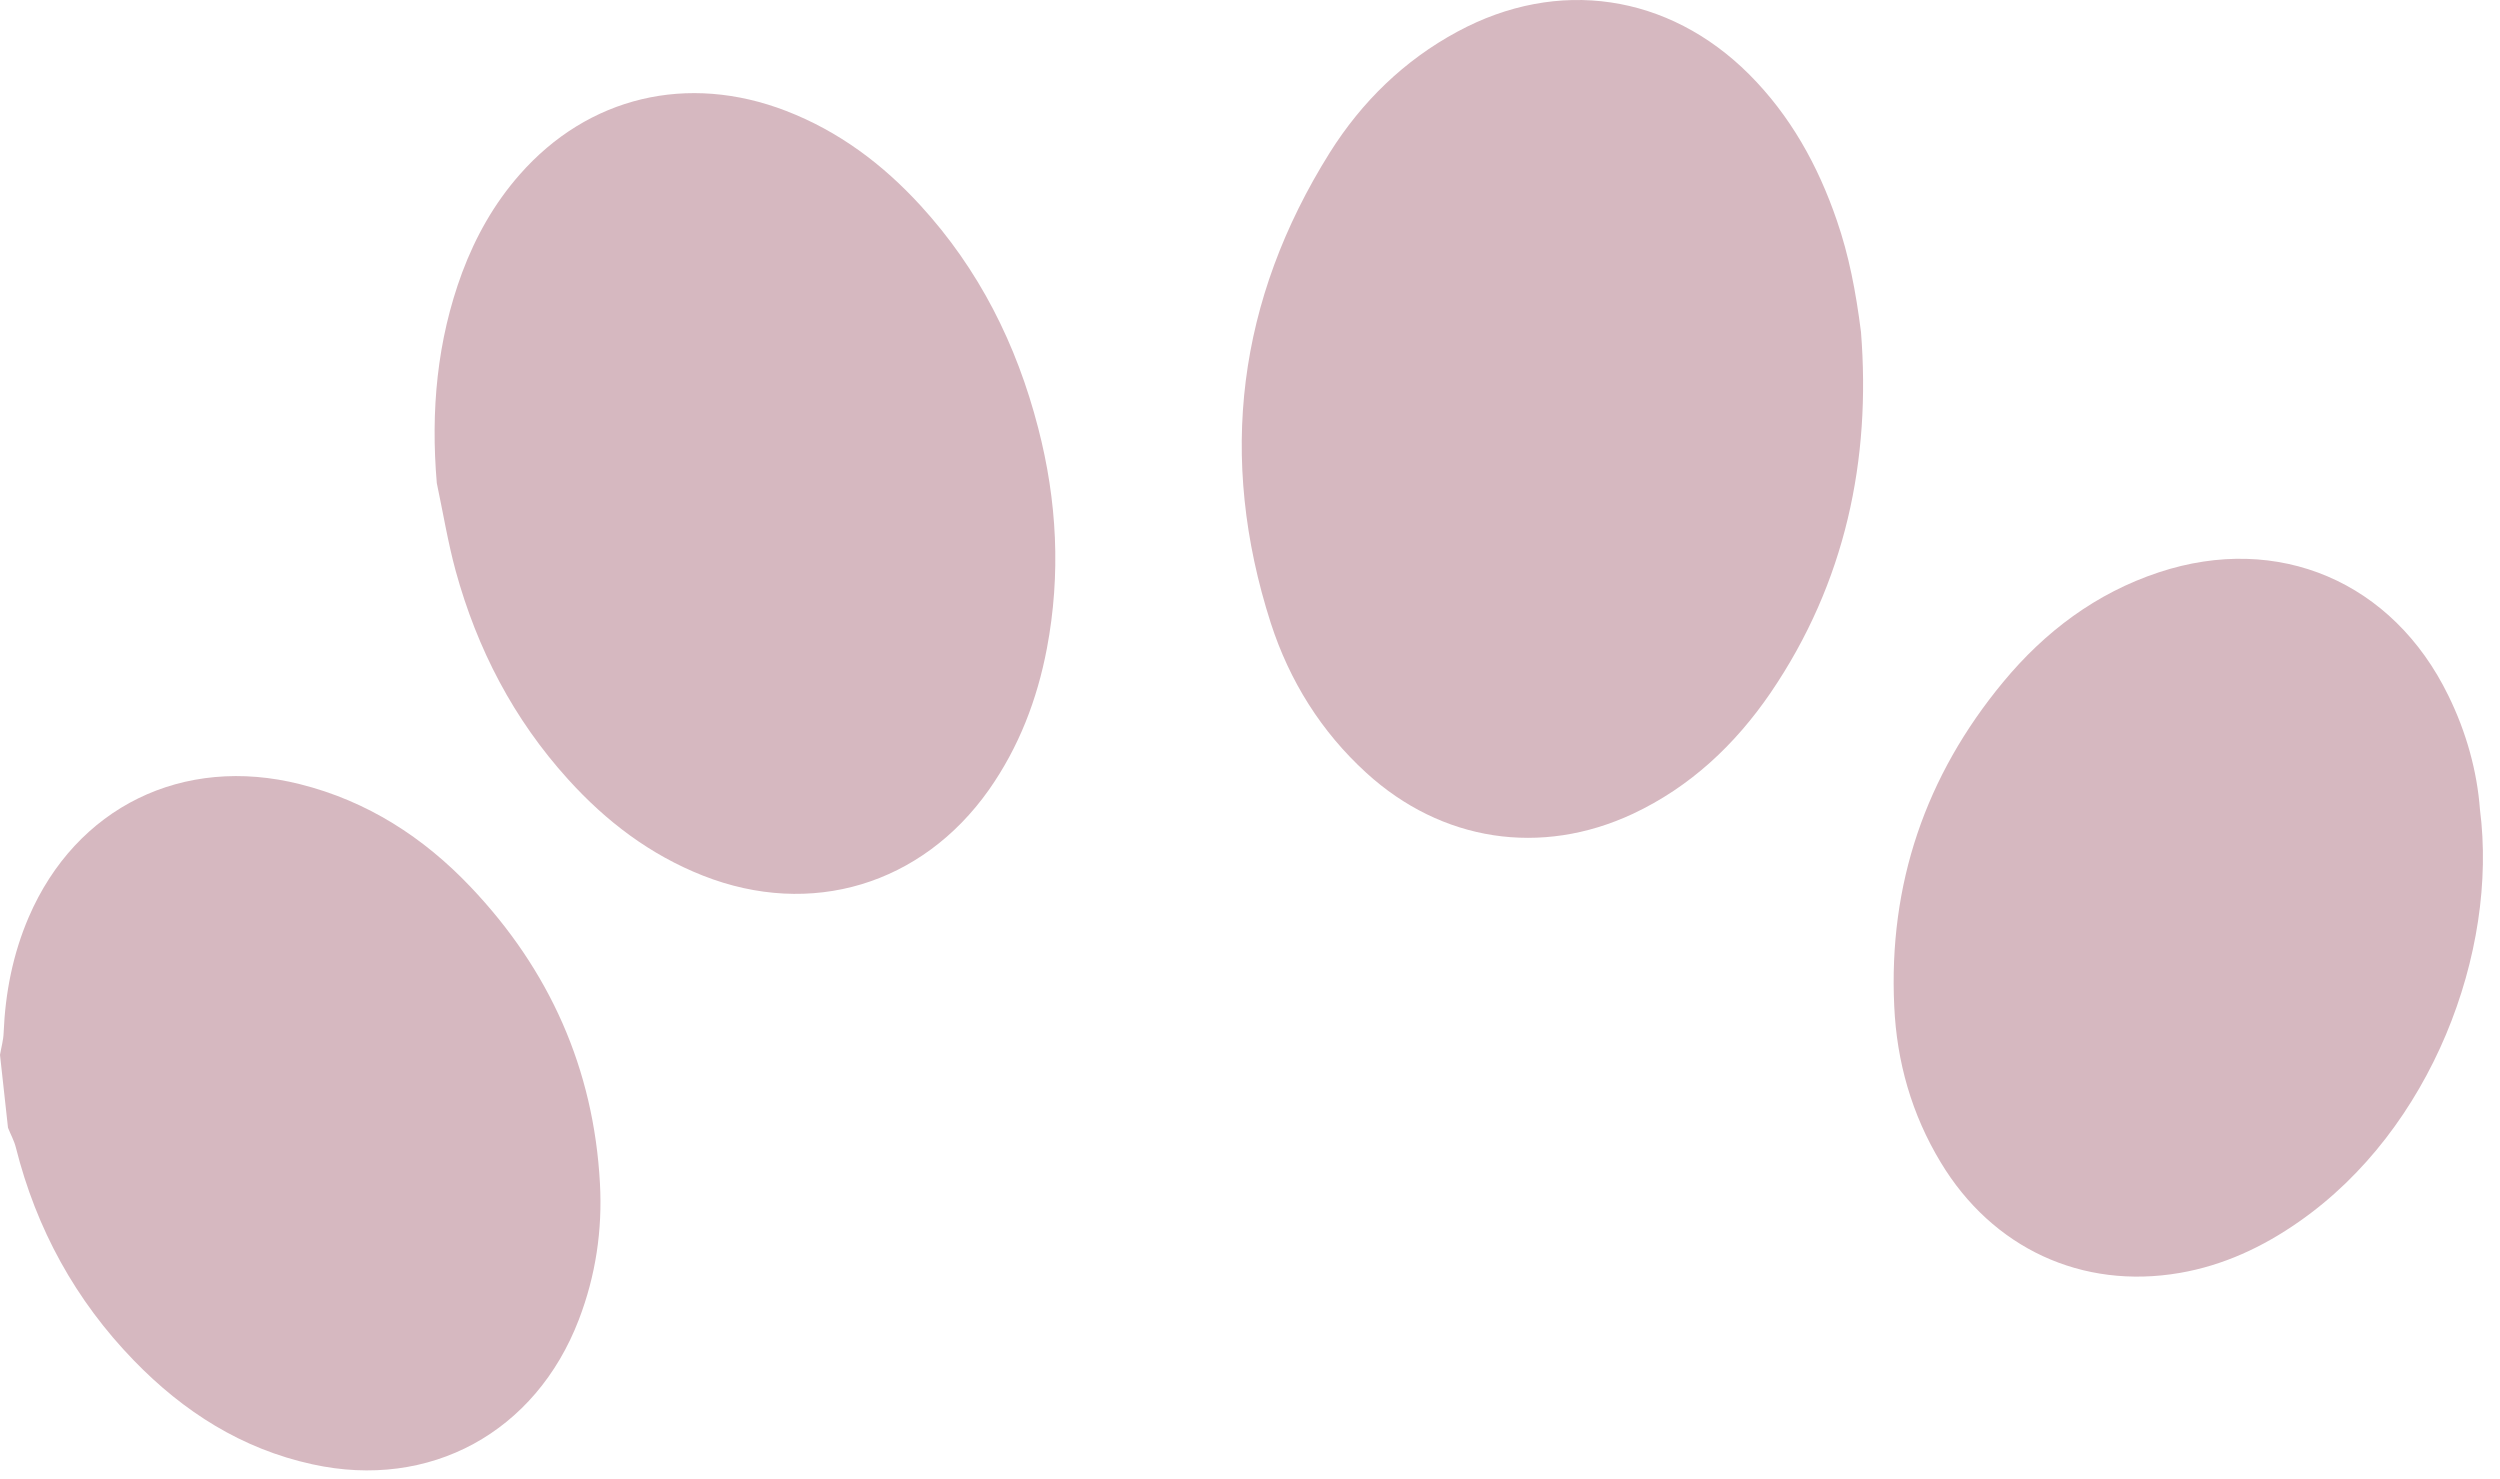 <?xml version="1.0" encoding="UTF-8" standalone="no"?>
<svg width="142px" height="84px" viewBox="0 0 142 84" version="1.1" xmlns="http://www.w3.org/2000/svg" xmlns:xlink="http://www.w3.org/1999/xlink">
    <!-- Generator: sketchtool 39.1 (31720) - http://www.bohemiancoding.com/sketch -->
    <title>9280E8FC-01A0-48F8-8882-5F5A2892D6B4</title>
    <desc>Created with sketchtool.</desc>
    <defs></defs>
    <g id="Page-1" stroke="none" stroke-width="1" fill="none" fill-rule="evenodd">
        <g id="Homepage-Desktop-HD" transform="translate(-154, -2535)" fill="#D6B8C0">
            <g id="corp_footer-copy-5" transform="translate(0, 2242)">
                <g id="paw" transform="translate(154, 293)">
                    <path d="M0.207,58.65 C0.301,56.383 0.734,54.182 1.63,52.098 C4.319,45.849 10.392,42.865 17.045,44.543 C20.859,45.5 24.052,47.554 26.736,50.384 C31.208,55.093 33.724,60.696 34.077,67.217 C34.222,69.87 33.837,72.454 32.881,74.948 C30.428,81.358 24.419,84.641 17.743,83.172 C13.743,82.3 10.428,80.191 7.605,77.277 C4.29,73.857 2.064,69.81 0.898,65.167 C0.801,64.784 0.6,64.429 0.454,64.056 C0.305,62.683 0.155,61.295 0,59.917 C0.071,59.494 0.194,59.078 0.207,58.65 Z" id="Fill-6"></path>
                    <path d="M105.704,18.857 C106.276,26.085 104.841,33.079 100.568,39.353 C98.551,42.3 96.011,44.692 92.75,46.224 C87.522,48.666 81.881,47.799 77.608,43.899 C75.042,41.559 73.244,38.675 72.181,35.392 C69.161,25.981 70.291,17.036 75.53,8.672 C77.349,5.779 79.759,3.426 82.791,1.793 C88.483,-1.281 94.759,-0.358 99.348,4.219 C101.695,6.57 103.262,9.397 104.331,12.518 C105.014,14.497 105.409,16.532 105.704,18.857" id="Fill-8"></path>
                    <path d="M24.81,27.439 C24.461,23.341 24.818,19.351 26.249,15.485 C27.019,13.43 28.072,11.559 29.517,9.917 C33.401,5.491 39.053,4.138 44.655,6.301 C47.639,7.455 50.133,9.321 52.283,11.671 C55.605,15.297 57.743,19.557 58.967,24.303 C60.043,28.444 60.261,32.622 59.462,36.838 C58.911,39.737 57.875,42.435 56.17,44.862 C52.356,50.26 46.064,52.155 39.928,49.736 C36.921,48.549 34.425,46.652 32.27,44.268 C29.172,40.85 27.1,36.86 25.883,32.429 C25.438,30.793 25.164,29.106 24.81,27.439" id="Fill-10"></path>
                    <path d="M140.861,45.976 C141.906,54.078 138.101,64.167 130.566,69.404 C128.516,70.837 126.281,71.876 123.813,72.302 C118.254,73.261 113.167,70.898 110.232,66.021 C108.587,63.301 107.735,60.312 107.593,57.158 C107.264,50.22 109.369,44.068 113.781,38.739 C116.155,35.871 119.059,33.69 122.617,32.51 C129.404,30.259 135.914,33.037 139.067,39.511 C140.095,41.6 140.7,43.817 140.861,45.976" id="Fill-12"></path>
                </g>
            </g>
        </g>
    </g>
</svg>